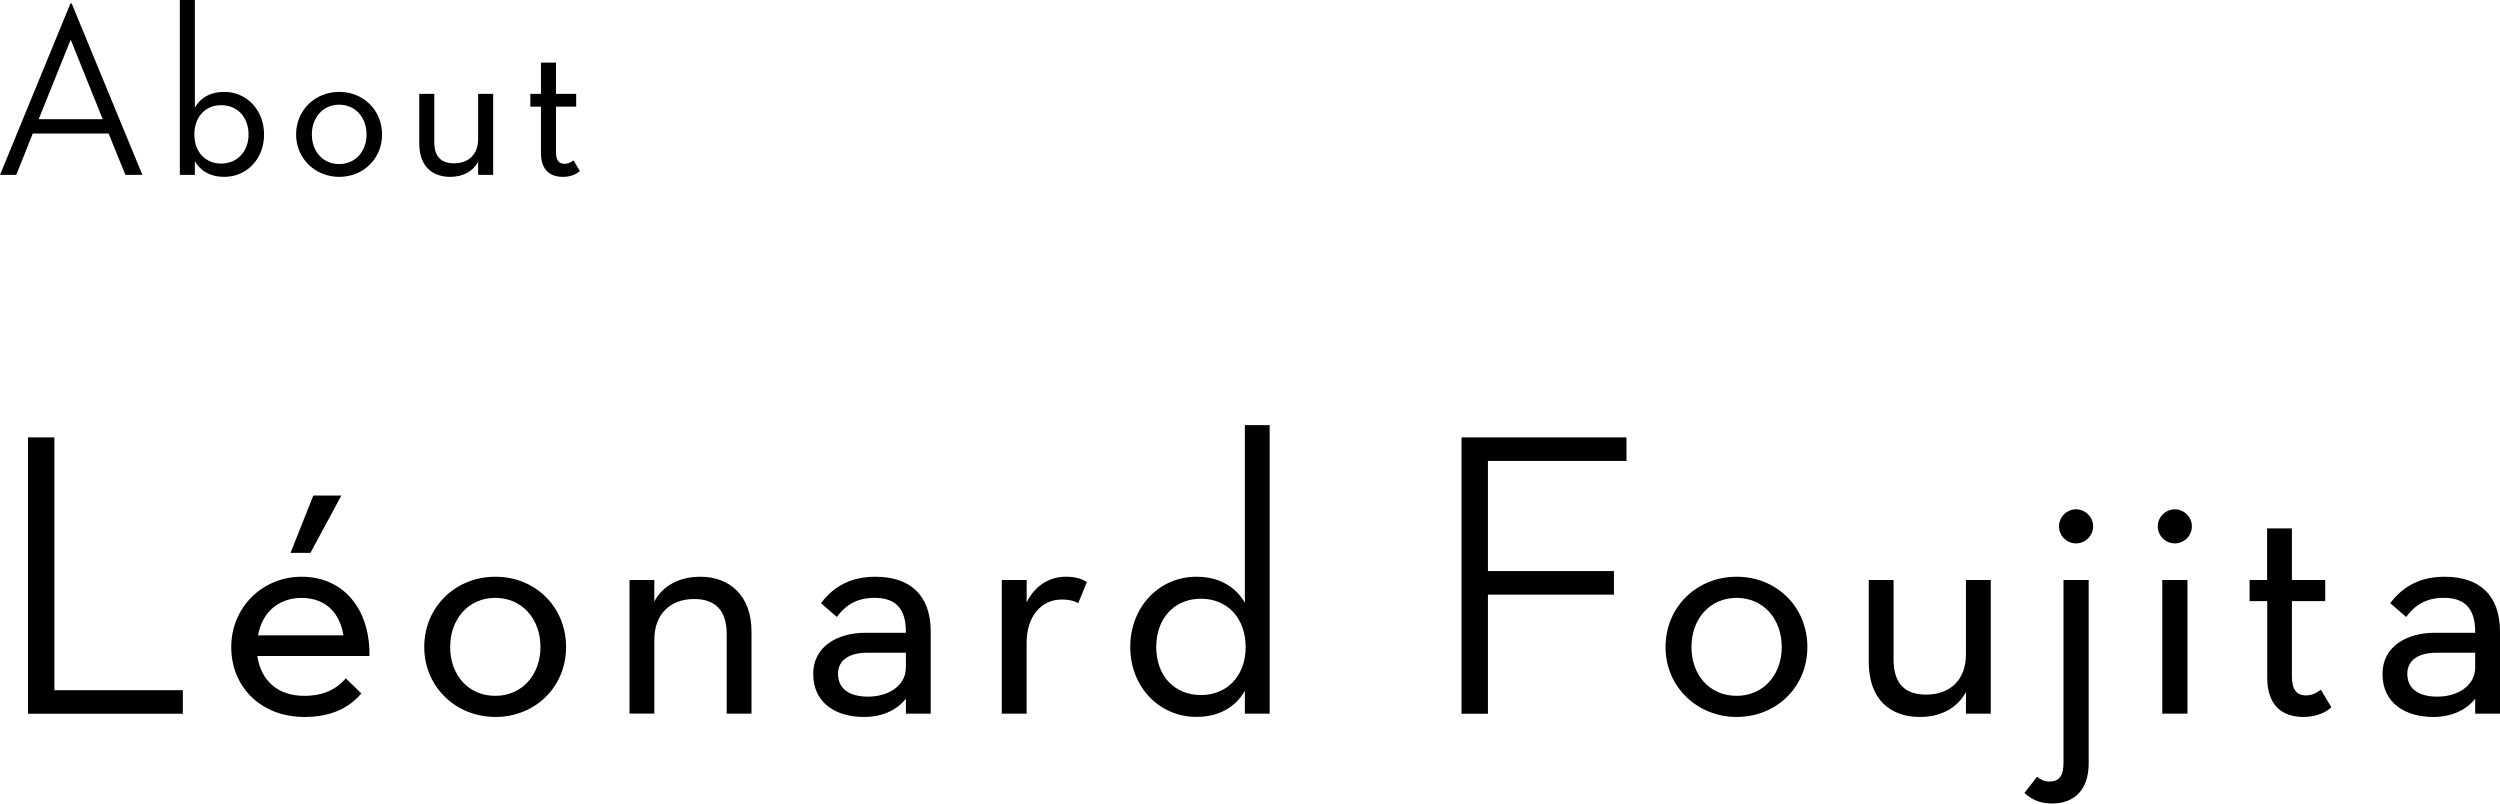 <?xml version="1.0" encoding="UTF-8"?>
<svg id="_レイヤー_2" data-name="レイヤー 2" xmlns="http://www.w3.org/2000/svg" viewBox="0 0 405.95 130.48">
  <g id="_レイヤー_1-2" data-name="レイヤー 1">
    <g>
      <g>
        <path d="M17.64,21.68H5.32l-2.68,6.72H0L11.44,.56h.2l11.48,27.84h-2.76l-2.72-6.72Zm-11.36-2.32h10.4L11.48,6.44l-5.2,12.92Z"/>
        <path d="M31.64,26.16v2.24h-2.44V0h2.44V17.48c.92-1.64,2.56-2.56,4.76-2.56,3.68,0,6.48,2.96,6.48,6.92s-2.8,6.88-6.48,6.88c-2.2,0-3.84-.92-4.76-2.56Zm8.72-4.32c0-2.8-1.8-4.76-4.44-4.76s-4.36,1.96-4.36,4.76,1.76,4.72,4.36,4.72,4.44-1.96,4.44-4.72Z"/>
        <path d="M48.08,21.84c0-3.96,3.08-6.92,7-6.92s6.96,2.96,6.96,6.92-3.08,6.88-6.96,6.88-7-2.96-7-6.88Zm11.44,0c0-2.76-1.8-4.84-4.44-4.84s-4.44,2.08-4.44,4.84,1.8,4.8,4.44,4.8,4.44-2.08,4.44-4.8Z"/>
        <path d="M68.08,23.32V15.24h2.44v7.84c0,2.36,1.12,3.44,3.2,3.44,2.36,0,3.92-1.44,3.92-3.96v-7.32h2.44v13.16h-2.44v-2.12c-.88,1.6-2.52,2.44-4.52,2.44-3,0-5.04-1.8-5.04-5.4Z"/>
        <path d="M86.12,17.32v-2.08h1.72v-5.08h2.44v5.08h3.28v2.08h-3.28v7.4c0,1.28,.44,1.88,1.4,1.88,.6,0,1.08-.28,1.44-.56l1.04,1.72c-.6,.56-1.56,.96-2.76,.96-2.16,0-3.56-1.2-3.56-3.88v-7.52h-1.72Z"/>
      </g>
      <g>
        <path d="M4.54,71.02h4.29v41.05H29.69v3.83H4.54v-44.88Z"/>
        <path d="M49.36,112.99c3.37,0,5.35-1.19,6.8-2.84l2.51,2.44c-1.98,2.38-4.95,3.83-9.24,3.83-7.06,0-11.88-4.88-11.88-11.35s5.08-11.42,11.42-11.42c6.93,0,11.15,5.41,11.02,12.87h-18.21c.59,4.03,3.37,6.47,7.59,6.47Zm6.4-9.83c-.53-3.43-2.71-6.07-6.8-6.07-3.76,0-6.4,2.38-7.06,6.07h13.86Zm-4.88-22.7h4.55l-5.02,9.31h-3.23l3.7-9.31Z"/>
        <path d="M68.89,105.07c0-6.53,5.08-11.42,11.55-11.42s11.48,4.88,11.48,11.42-5.08,11.35-11.48,11.35-11.55-4.88-11.55-11.35Zm18.87,0c0-4.55-2.97-7.99-7.33-7.99s-7.33,3.43-7.33,7.99,2.97,7.92,7.33,7.92,7.33-3.43,7.33-7.92Z"/>
        <path d="M102.22,94.18h4.03v3.5c1.39-2.64,4.16-4.03,7.46-4.03,4.75,0,8.32,3.04,8.32,8.91v13.33h-4.03v-12.94c0-3.83-1.85-5.68-5.28-5.68-3.89,0-6.47,2.44-6.47,6.6v12.01h-4.03v-21.71Z"/>
        <path d="M147.1,102.56c0-4.03-1.98-5.48-5.08-5.48-2.77,0-4.62,1.06-6.14,3.1l-2.57-2.24c2.18-2.9,5.08-4.29,8.84-4.29,5.54,0,8.98,2.9,8.98,8.91v13.33h-4.03v-2.44c-1.45,1.85-3.83,2.97-6.8,2.97-4.55,0-8.25-2.24-8.25-7,0-4.42,3.89-6.67,8.51-6.67h6.53v-.2Zm-6.27,3.43c-2.64,0-4.75,.99-4.75,3.43s1.85,3.7,4.88,3.7c3.23,0,6.14-1.72,6.14-4.75v-2.38h-6.27Z"/>
        <path d="M162.68,94.18h4.03v3.63c1.39-2.84,3.83-4.16,6.34-4.16,1.52,0,2.44,.26,3.43,.86l-1.39,3.43c-.73-.4-1.52-.59-2.71-.59-3.23,0-5.68,2.64-5.68,7.06v11.48h-4.03v-21.71Z"/>
        <path d="M183.53,105.07c0-6.53,4.69-11.42,10.76-11.42,3.56,0,6.27,1.52,7.85,4.22v-28.84h4.03v46.86h-4.03v-3.7c-1.58,2.71-4.29,4.22-7.85,4.22-6.07,0-10.76-4.88-10.76-11.35Zm18.74,0c0-4.62-2.9-7.85-7.26-7.85s-7.26,3.23-7.26,7.85,2.9,7.79,7.26,7.79,7.26-3.23,7.26-7.79Z"/>
        <path d="M237.32,71.02h26.79v3.83h-22.5v17.88h20.46v3.83h-20.46v19.34h-4.29v-44.88Z"/>
        <path d="M270.45,105.07c0-6.53,5.08-11.42,11.55-11.42s11.48,4.88,11.48,11.42-5.08,11.35-11.48,11.35-11.55-4.88-11.55-11.35Zm18.87,0c0-4.55-2.97-7.99-7.33-7.99s-7.33,3.43-7.33,7.99,2.97,7.92,7.33,7.92,7.33-3.43,7.33-7.92Z"/>
        <path d="M303.45,107.51v-13.33h4.03v12.93c0,3.89,1.85,5.68,5.28,5.68,3.89,0,6.47-2.38,6.47-6.53v-12.08h4.03v21.71h-4.03v-3.5c-1.45,2.64-4.16,4.03-7.46,4.03-4.95,0-8.32-2.97-8.32-8.91Z"/>
        <path d="M328.73,128.76l2.05-2.64c.53,.46,1.19,.79,1.98,.79,1.58,0,2.31-.92,2.31-2.97v-29.76h4.09v29.76c0,4.22-2.24,6.53-5.94,6.53-2.11,0-3.43-.73-4.49-1.72Zm5.61-43.29c0-1.58,1.32-2.77,2.77-2.77s2.77,1.19,2.77,2.77-1.32,2.77-2.77,2.77-2.77-1.19-2.77-2.77Z"/>
        <path d="M350.38,85.47c0-1.58,1.32-2.77,2.77-2.77s2.77,1.19,2.77,2.77-1.32,2.77-2.77,2.77-2.77-1.19-2.77-2.77Zm.73,8.71h4.09v21.71h-4.09v-21.71Z"/>
        <path d="M365.29,97.61v-3.43h2.84v-8.38h4.03v8.38h5.41v3.43h-5.41v12.21c0,2.11,.73,3.1,2.31,3.1,.99,0,1.78-.46,2.38-.92l1.72,2.84c-.99,.92-2.57,1.58-4.55,1.58-3.56,0-5.87-1.98-5.87-6.4v-12.41h-2.84Z"/>
        <path d="M401.92,102.56c0-4.03-1.98-5.48-5.08-5.48-2.77,0-4.62,1.06-6.14,3.1l-2.57-2.24c2.18-2.9,5.08-4.29,8.84-4.29,5.54,0,8.98,2.9,8.98,8.91v13.33h-4.03v-2.44c-1.45,1.85-3.83,2.97-6.8,2.97-4.55,0-8.25-2.24-8.25-7,0-4.42,3.89-6.67,8.51-6.67h6.53v-.2Zm-6.27,3.43c-2.64,0-4.75,.99-4.75,3.43s1.85,3.7,4.88,3.7c3.23,0,6.14-1.72,6.14-4.75v-2.38h-6.27Z"/>
      </g>
    </g>
  </g>
</svg>